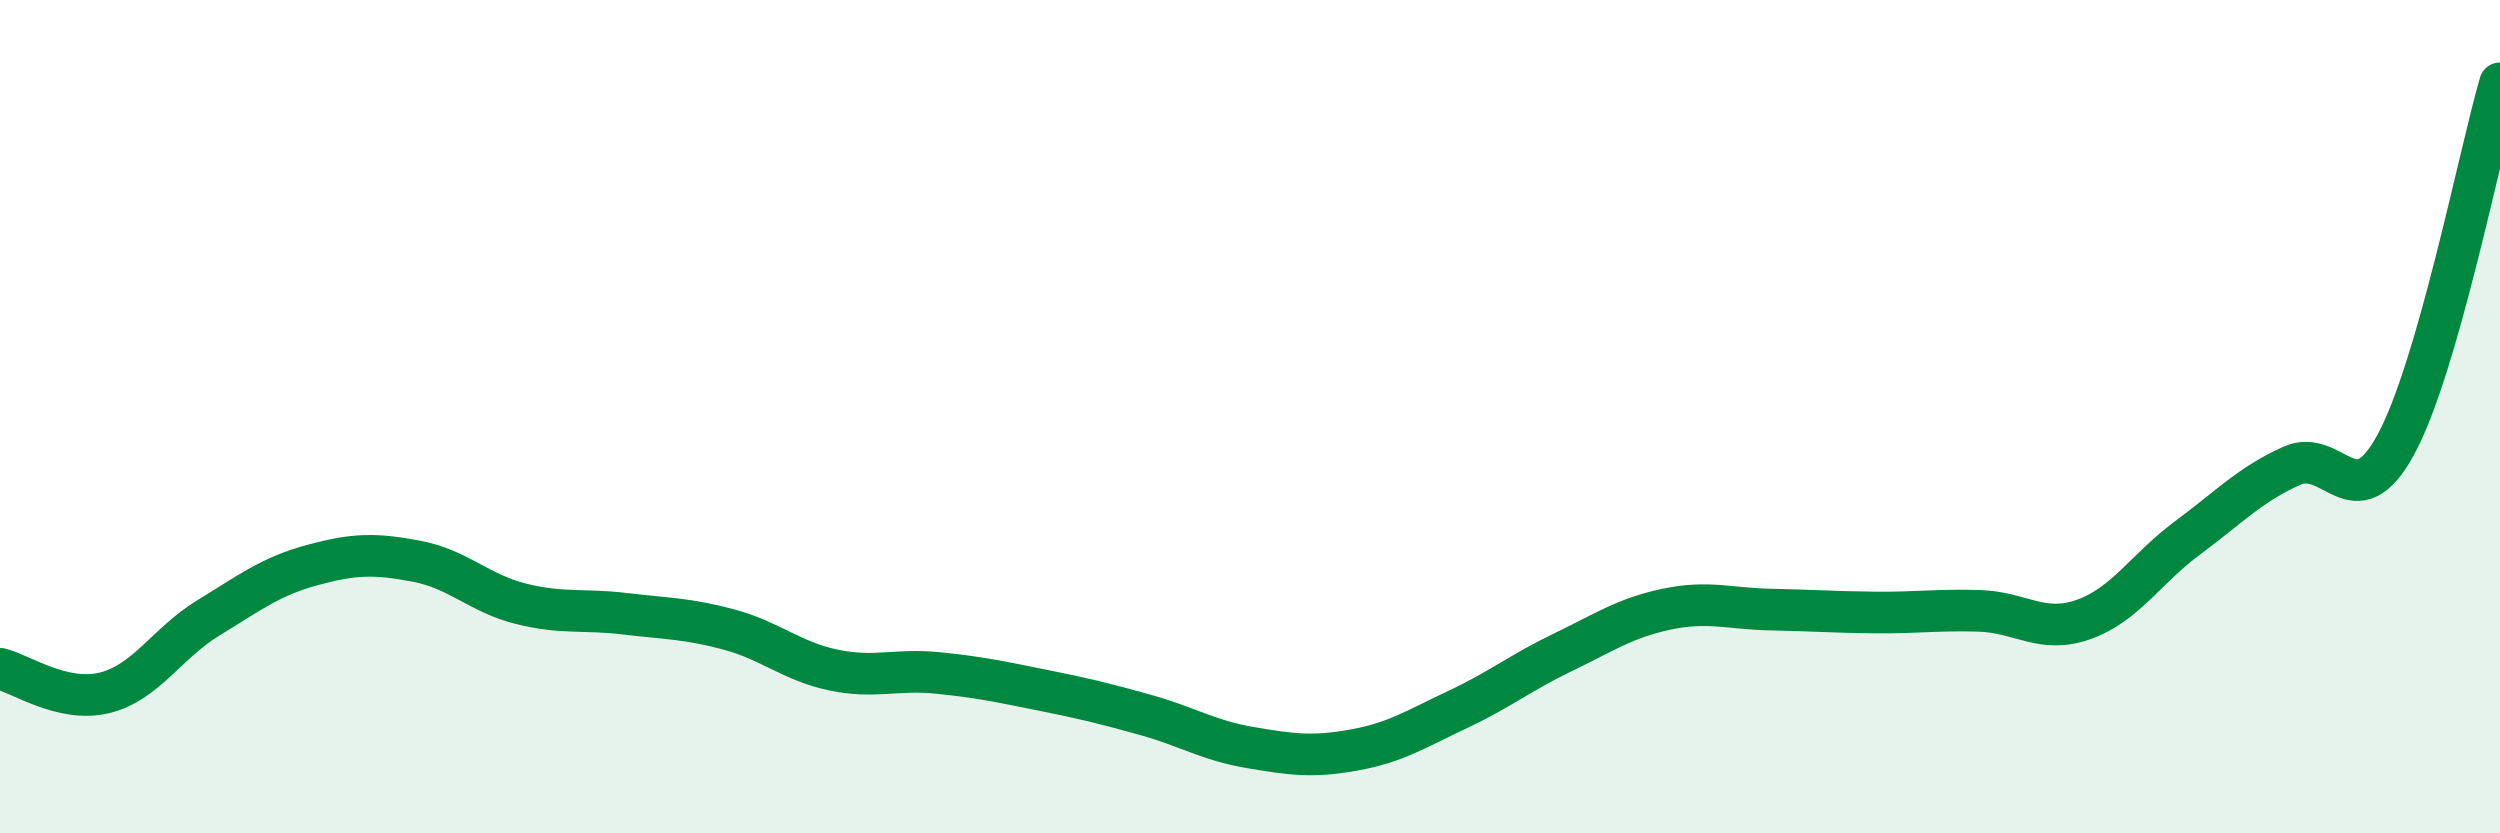 
    <svg width="60" height="20" viewBox="0 0 60 20" xmlns="http://www.w3.org/2000/svg">
      <path
        d="M 0,16.05 C 0.5,16.17 1.5,16.87 2.5,16.63 C 3.5,16.39 4,15.44 5,14.83 C 6,14.22 6.5,13.83 7.5,13.56 C 8.5,13.29 9,13.28 10,13.47 C 11,13.66 11.5,14.24 12.5,14.49 C 13.5,14.74 14,14.61 15,14.73 C 16,14.85 16.5,14.84 17.5,15.11 C 18.5,15.38 19,15.87 20,16.08 C 21,16.29 21.5,16.05 22.5,16.15 C 23.5,16.25 24,16.36 25,16.56 C 26,16.76 26.5,16.88 27.5,17.16 C 28.5,17.44 29,17.77 30,17.94 C 31,18.11 31.5,18.18 32.5,18 C 33.5,17.82 34,17.49 35,17.02 C 36,16.55 36.5,16.14 37.5,15.66 C 38.5,15.18 39,14.83 40,14.62 C 41,14.41 41.5,14.61 42.5,14.63 C 43.5,14.65 44,14.69 45,14.7 C 46,14.71 46.5,14.63 47.5,14.66 C 48.5,14.69 49,15.22 50,14.87 C 51,14.52 51.5,13.65 52.5,12.91 C 53.5,12.17 54,11.63 55,11.18 C 56,10.73 56.5,12.51 57.5,10.67 C 58.5,8.83 59.5,3.73 60,2L60 20L0 20Z"
        fill="#008740"
        opacity="0.1"
        stroke-linecap="round"
        stroke-linejoin="round"
      />
      <path
        d="M 0,16.05 C 0.5,16.17 1.5,16.87 2.5,16.63 C 3.5,16.39 4,15.44 5,14.83 C 6,14.22 6.5,13.83 7.5,13.56 C 8.5,13.29 9,13.28 10,13.47 C 11,13.66 11.5,14.24 12.5,14.49 C 13.5,14.74 14,14.61 15,14.73 C 16,14.85 16.5,14.84 17.5,15.11 C 18.5,15.38 19,15.87 20,16.08 C 21,16.29 21.5,16.05 22.5,16.15 C 23.5,16.25 24,16.36 25,16.56 C 26,16.76 26.5,16.88 27.5,17.16 C 28.5,17.44 29,17.77 30,17.94 C 31,18.11 31.5,18.18 32.5,18 C 33.5,17.82 34,17.49 35,17.02 C 36,16.55 36.5,16.14 37.5,15.66 C 38.5,15.18 39,14.83 40,14.62 C 41,14.41 41.5,14.61 42.5,14.63 C 43.5,14.65 44,14.69 45,14.7 C 46,14.71 46.5,14.63 47.5,14.66 C 48.5,14.69 49,15.22 50,14.87 C 51,14.52 51.5,13.65 52.5,12.91 C 53.5,12.17 54,11.63 55,11.18 C 56,10.73 56.5,12.51 57.5,10.67 C 58.5,8.83 59.5,3.73 60,2"
        stroke="#008740"
        stroke-width="1"
        fill="none"
        stroke-linecap="round"
        stroke-linejoin="round"
      />
    </svg>
  